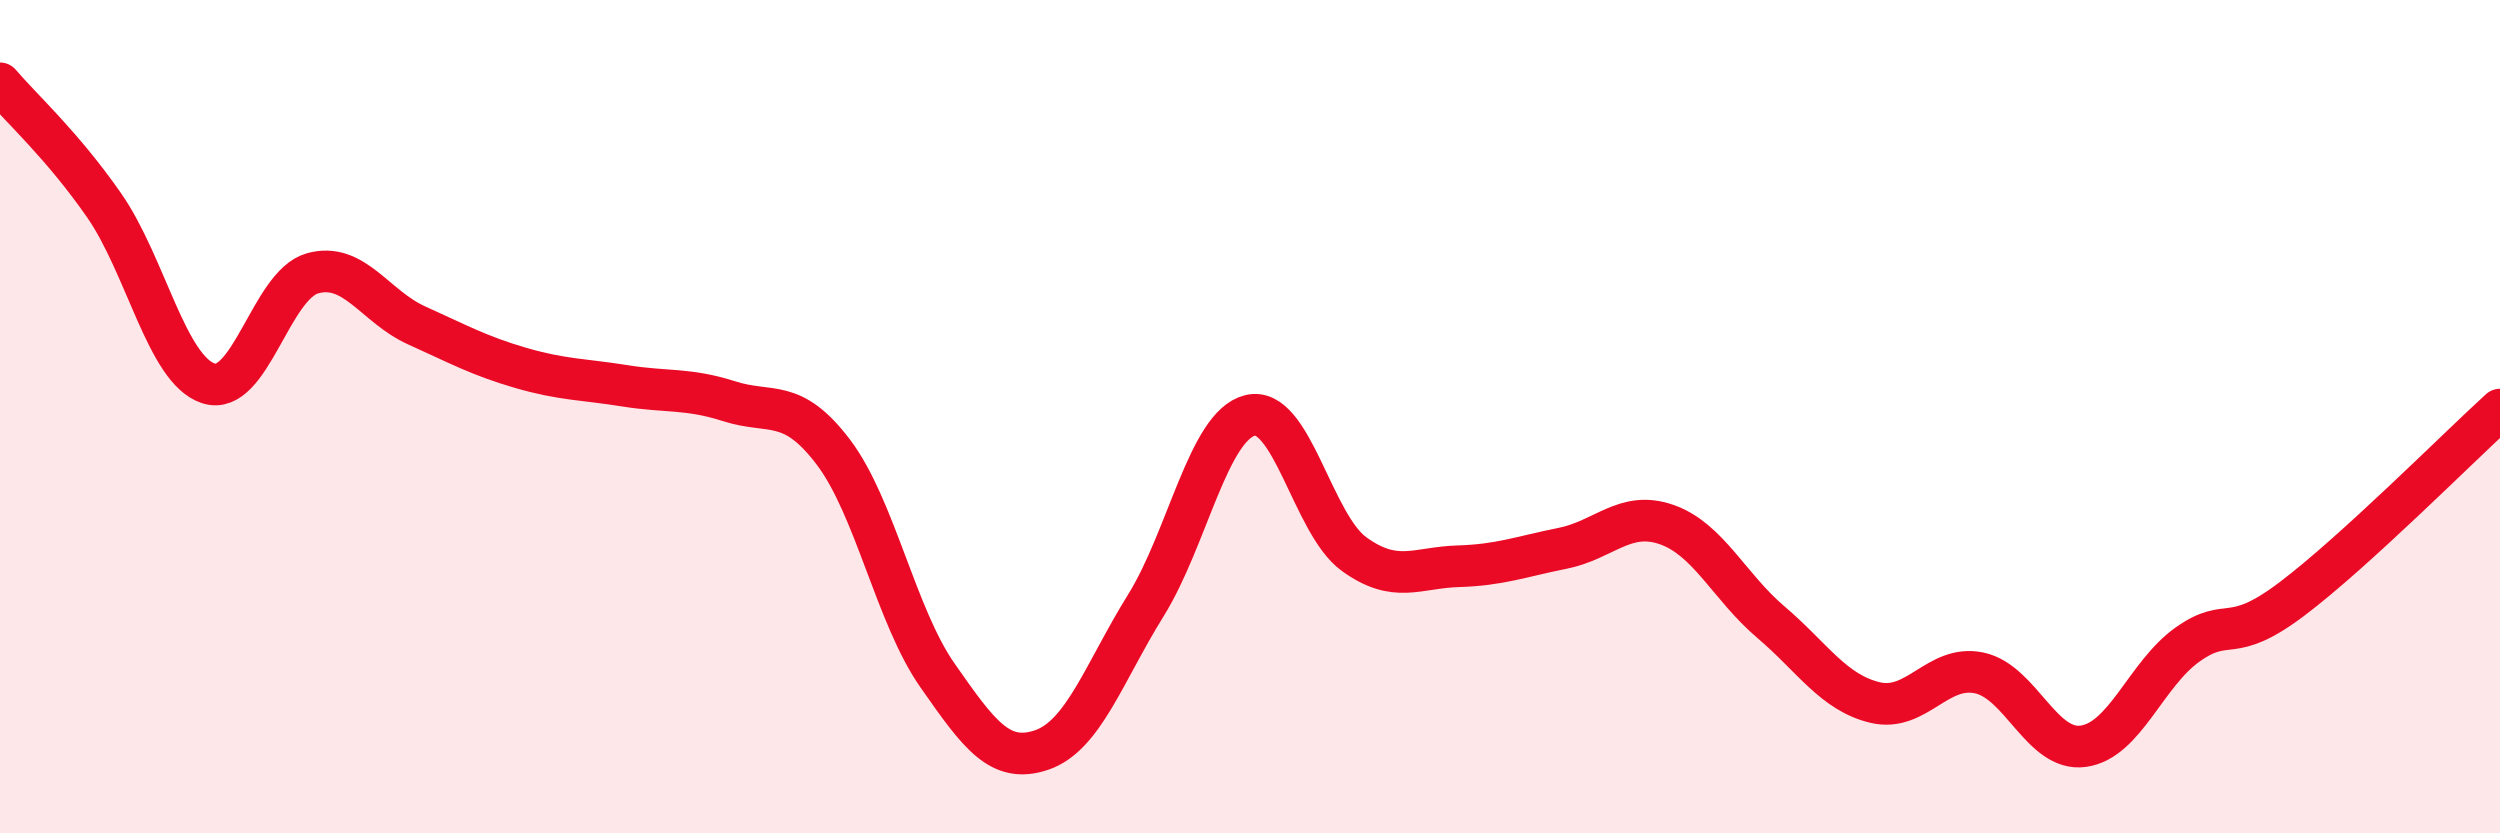 
    <svg width="60" height="20" viewBox="0 0 60 20" xmlns="http://www.w3.org/2000/svg">
      <path
        d="M 0,2 C 0.5,2.59 1.5,3.49 2.5,4.93 C 3.5,6.37 4,8.87 5,9.2 C 6,9.53 6.5,6.84 7.5,6.56 C 8.5,6.28 9,7.36 10,7.81 C 11,8.26 11.5,8.54 12.5,8.83 C 13.5,9.12 14,9.1 15,9.26 C 16,9.42 16.5,9.31 17.5,9.63 C 18.5,9.95 19,9.53 20,10.85 C 21,12.17 21.5,14.78 22.5,16.21 C 23.5,17.64 24,18.34 25,18 C 26,17.66 26.5,16.14 27.5,14.53 C 28.5,12.92 29,10.22 30,9.97 C 31,9.72 31.5,12.58 32.5,13.3 C 33.5,14.02 34,13.62 35,13.59 C 36,13.56 36.5,13.36 37.5,13.16 C 38.5,12.96 39,12.24 40,12.59 C 41,12.94 41.5,14.08 42.5,14.93 C 43.5,15.78 44,16.62 45,16.86 C 46,17.1 46.5,15.94 47.5,16.15 C 48.5,16.36 49,18.05 50,17.91 C 51,17.77 51.5,16.18 52.5,15.47 C 53.5,14.76 53.5,15.51 55,14.38 C 56.5,13.25 59,10.74 60,9.83L60 20L0 20Z"
        fill="#EB0A25"
        opacity="0.1"
        stroke-linecap="round"
        stroke-linejoin="round"
      />
      <path
        d="M 0,2 C 0.5,2.59 1.5,3.49 2.5,4.93 C 3.5,6.37 4,8.87 5,9.2 C 6,9.53 6.5,6.84 7.5,6.56 C 8.5,6.28 9,7.36 10,7.81 C 11,8.26 11.5,8.54 12.5,8.83 C 13.5,9.12 14,9.1 15,9.26 C 16,9.42 16.5,9.31 17.5,9.63 C 18.5,9.95 19,9.53 20,10.85 C 21,12.17 21.5,14.78 22.5,16.21 C 23.5,17.64 24,18.34 25,18 C 26,17.66 26.5,16.14 27.5,14.53 C 28.5,12.92 29,10.22 30,9.97 C 31,9.72 31.5,12.58 32.5,13.3 C 33.5,14.02 34,13.62 35,13.59 C 36,13.56 36.5,13.36 37.5,13.16 C 38.5,12.96 39,12.24 40,12.59 C 41,12.94 41.5,14.08 42.5,14.93 C 43.5,15.78 44,16.62 45,16.86 C 46,17.1 46.5,15.94 47.5,16.15 C 48.5,16.36 49,18.05 50,17.91 C 51,17.77 51.5,16.18 52.5,15.47 C 53.5,14.76 53.5,15.51 55,14.38 C 56.5,13.25 59,10.74 60,9.83"
        stroke="#EB0A25"
        stroke-width="1"
        fill="none"
        stroke-linecap="round"
        stroke-linejoin="round"
      />
    </svg>
  
